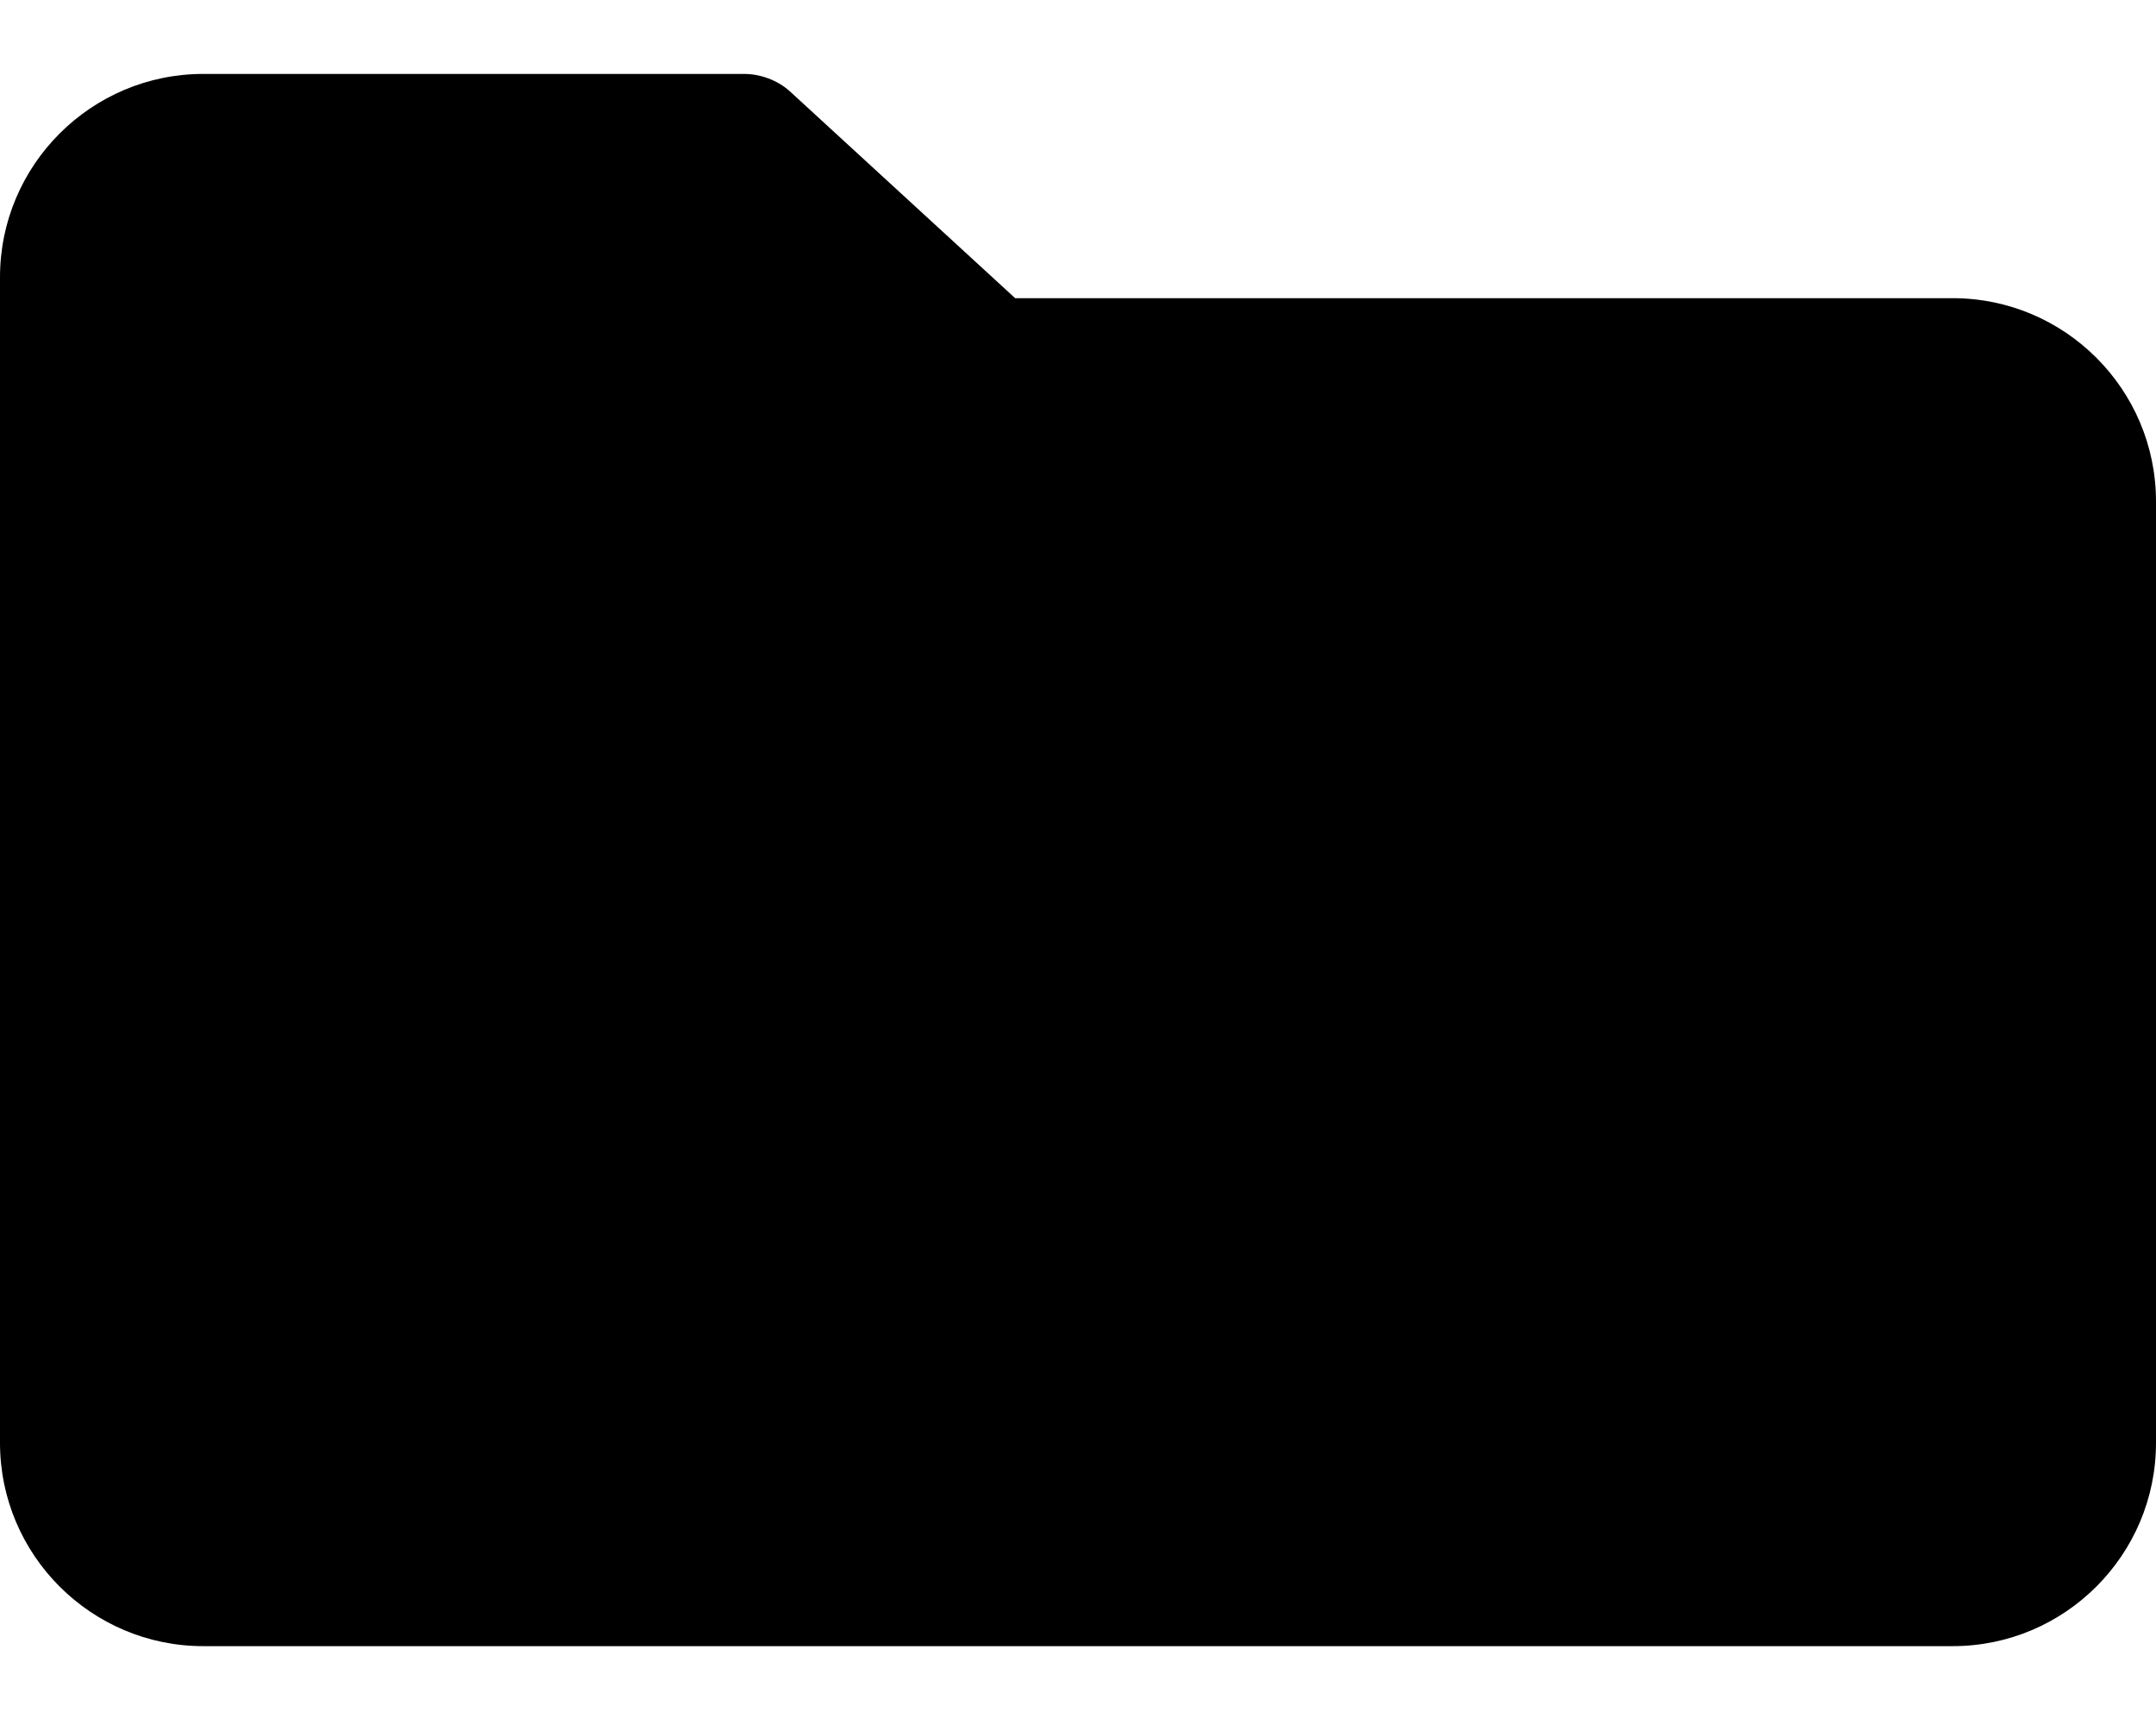 <svg xmlns="http://www.w3.org/2000/svg" viewBox="0 0 175 140"><path fill-rule="evenodd" d="M60.4 6c1.3 0 2.7.5 3.7 1.4l18.3 16.8h76.1c9.1 0 16.5 7.4 16.5 16.5v76.4c0 9.1-7.4 16.5-16.5 16.5h-142c-9.1 0-16.5-7.4-16.5-16.5V22.5C0 13.4 7.4 6 16.5 6h43.9z"/></svg>